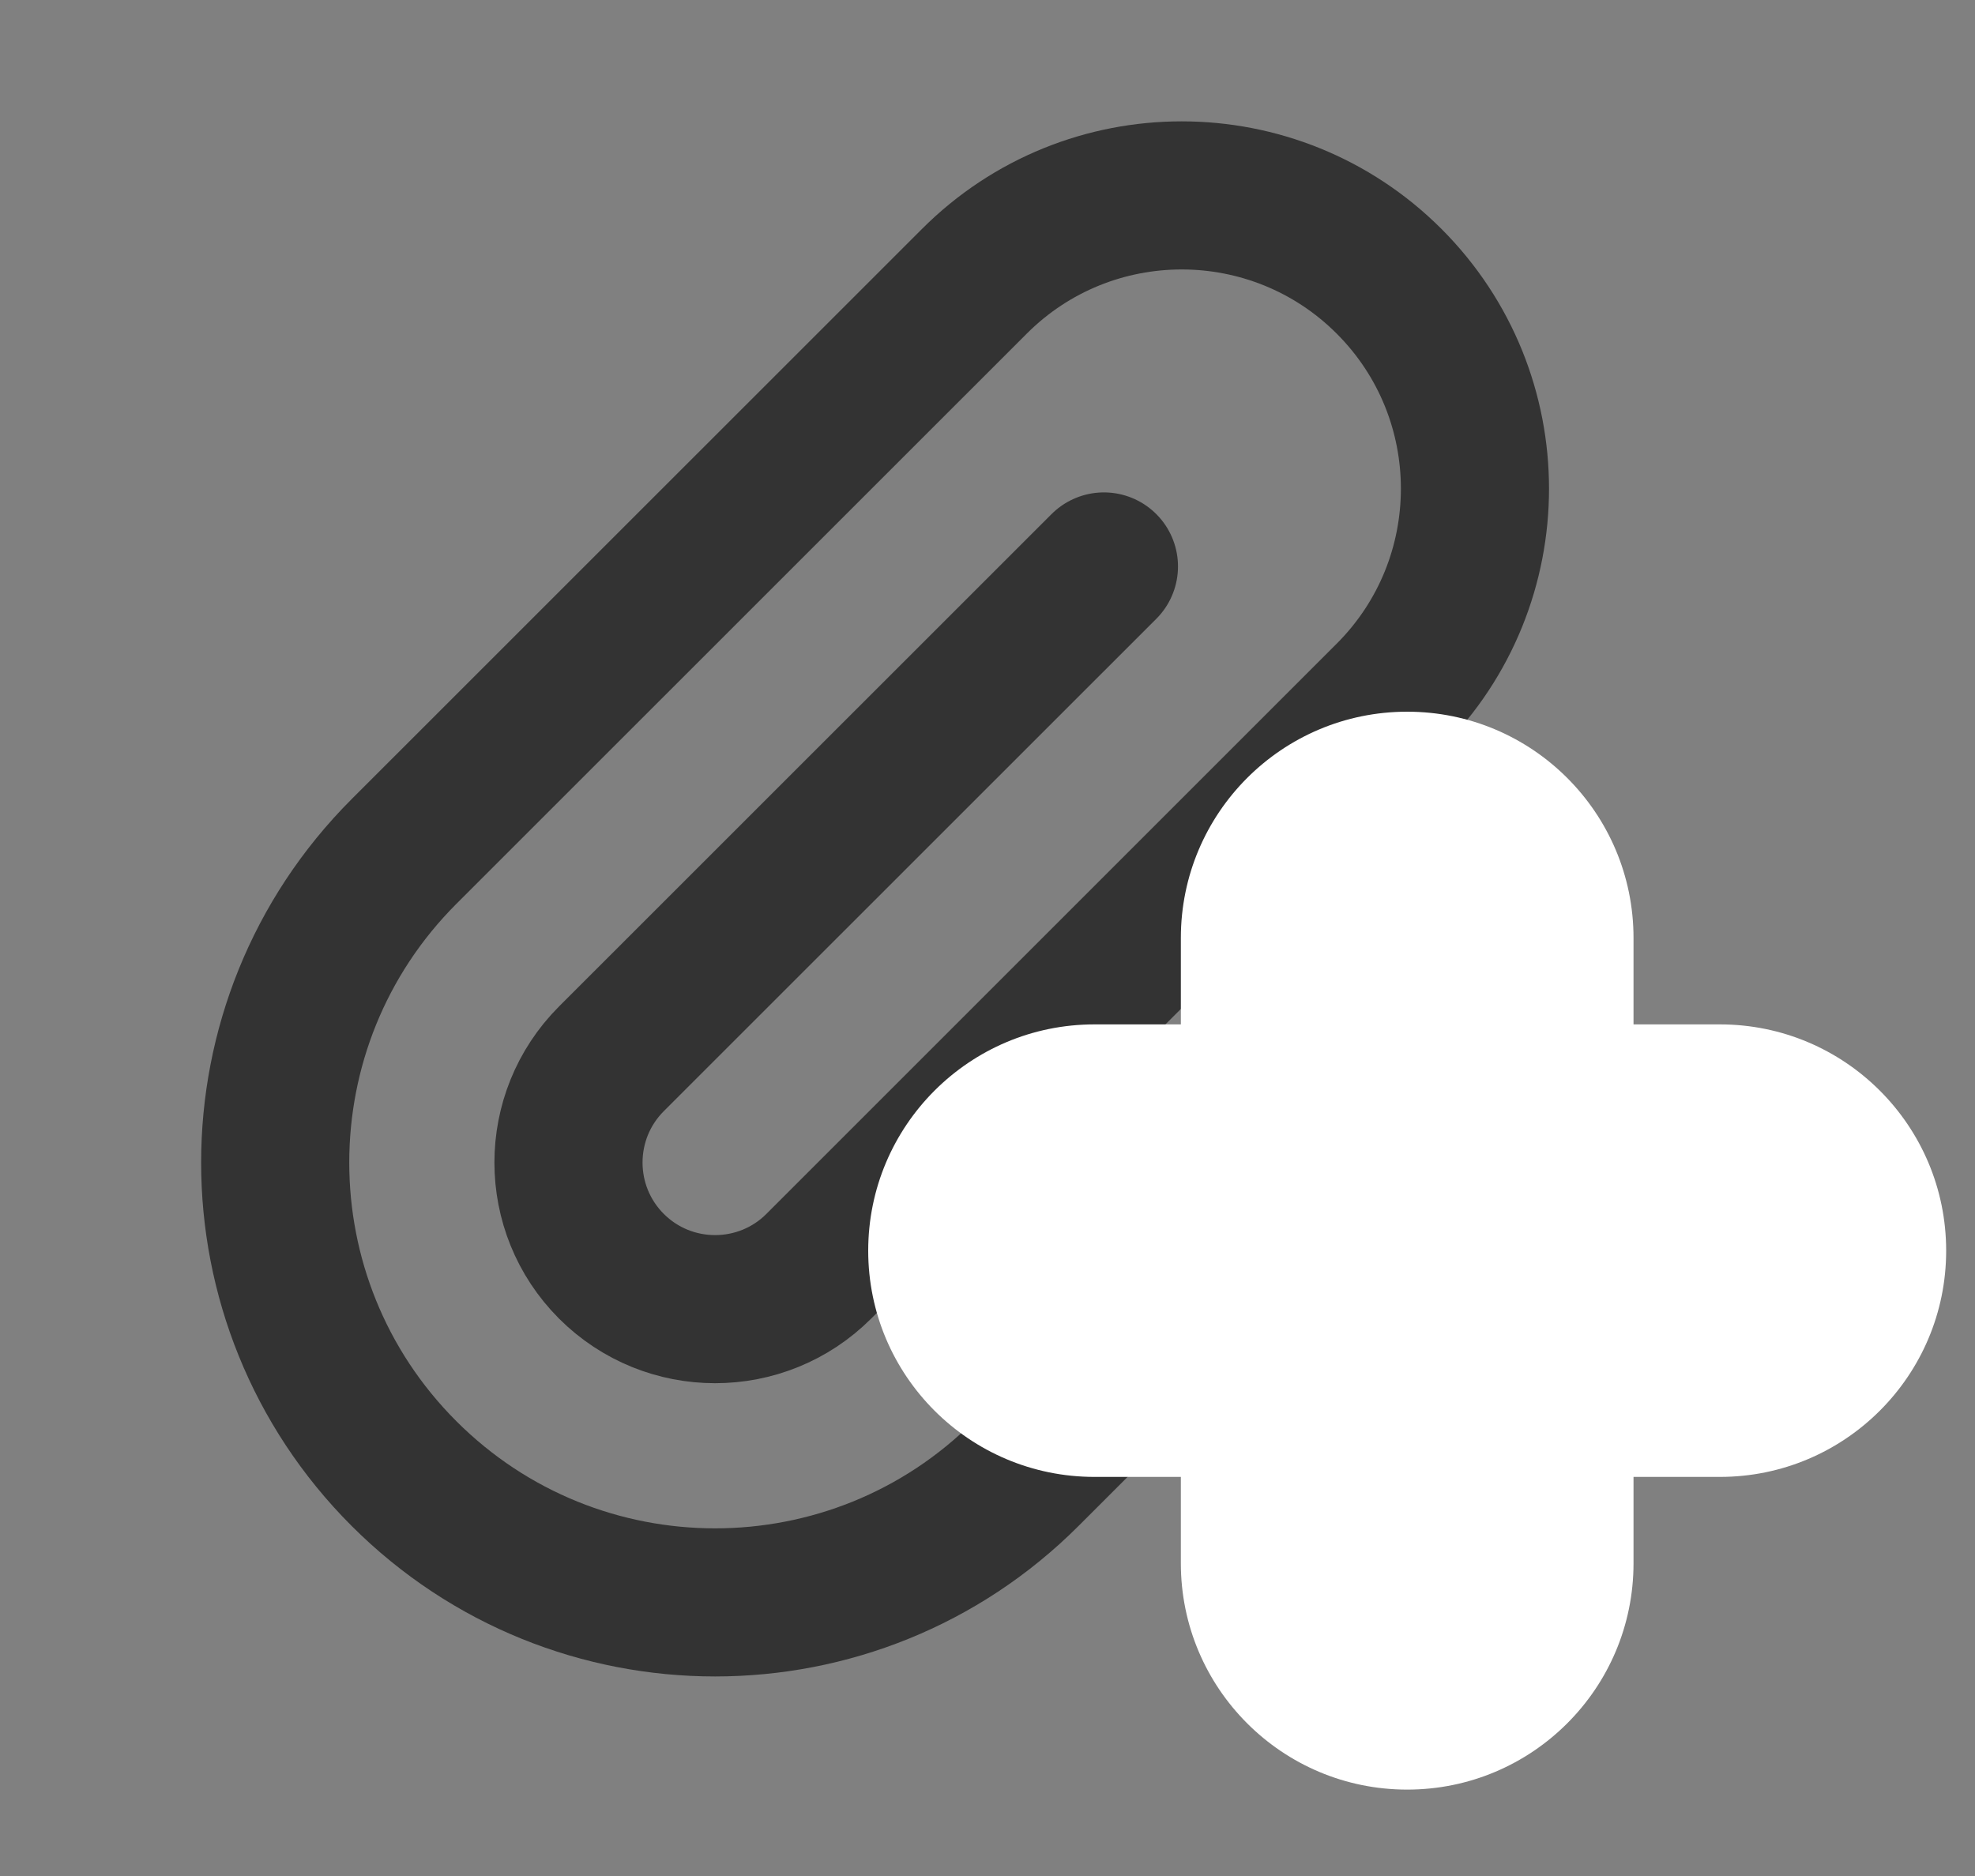 <svg width="20" height="19" viewBox="0 0 20 19" fill="none" xmlns="http://www.w3.org/2000/svg">
<rect x="0" y="0" width="20" height="19" fill="#808080" stroke="none"/>
<path d="M11.179 5.737L6.191 10.724C5.612 11.304 5.612 12.244 6.191 12.824C6.771 13.404 7.712 13.404 8.292 12.824L14.067 7.049C15.226 5.889 15.226 4.009 14.067 2.849C12.907 1.689 11.026 1.689 9.867 2.849L4.091 8.624C2.352 10.364 2.352 13.185 4.091 14.924C5.831 16.664 8.652 16.664 10.392 14.924L13.833 11.483" stroke="#333333" stroke-width="1.5" stroke-linecap="round"/>
<mask id="path-2-outside-1_399_1666" maskUnits="userSpaceOnUse" x="8.292" y="6.708" width="12" height="12" fill="black">
<rect fill="white" x="8.292" y="6.708" width="12" height="12"/>
<path fill-rule="evenodd" clip-rule="evenodd" d="M14.25 8.708C13.813 8.708 13.458 9.063 13.458 9.5V11.875H11.083C10.646 11.875 10.292 12.229 10.292 12.667C10.292 13.104 10.646 13.458 11.083 13.458H13.458V15.833C13.458 16.271 13.813 16.625 14.25 16.625C14.687 16.625 15.042 16.271 15.042 15.833V13.458H17.417C17.854 13.458 18.208 13.104 18.208 12.667C18.208 12.229 17.854 11.875 17.417 11.875H15.042V9.5C15.042 9.063 14.687 8.708 14.25 8.708Z"/>
</mask>
<path fill-rule="evenodd" clip-rule="evenodd" d="M14.25 8.708C13.813 8.708 13.458 9.063 13.458 9.5V11.875H11.083C10.646 11.875 10.292 12.229 10.292 12.667C10.292 13.104 10.646 13.458 11.083 13.458H13.458V15.833C13.458 16.271 13.813 16.625 14.25 16.625C14.687 16.625 15.042 16.271 15.042 15.833V13.458H17.417C17.854 13.458 18.208 13.104 18.208 12.667C18.208 12.229 17.854 11.875 17.417 11.875H15.042V9.5C15.042 9.063 14.687 8.708 14.25 8.708Z" fill="#333333"/>
<path d="M13.458 11.875V13.375H14.958V11.875H13.458ZM13.458 13.458H14.958V11.958H13.458V13.458ZM15.042 13.458V11.958H13.542V13.458H15.042ZM15.042 11.875H13.542V13.375H15.042V11.875ZM14.958 9.5C14.958 9.891 14.641 10.208 14.25 10.208V7.208C12.984 7.208 11.958 8.234 11.958 9.5H14.958ZM14.958 11.875V9.5H11.958V11.875H14.958ZM11.083 13.375H13.458V10.375H11.083V13.375ZM11.792 12.667C11.792 13.058 11.475 13.375 11.083 13.375V10.375C9.818 10.375 8.792 11.401 8.792 12.667H11.792ZM11.083 11.958C11.475 11.958 11.792 12.275 11.792 12.667H8.792C8.792 13.932 9.818 14.958 11.083 14.958V11.958ZM13.458 11.958H11.083V14.958H13.458V11.958ZM14.958 15.833V13.458H11.958V15.833H14.958ZM14.25 15.125C14.641 15.125 14.958 15.442 14.958 15.833H11.958C11.958 17.099 12.984 18.125 14.25 18.125V15.125ZM13.542 15.833C13.542 15.442 13.859 15.125 14.25 15.125V18.125C15.516 18.125 16.542 17.099 16.542 15.833H13.542ZM13.542 13.458V15.833H16.542V13.458H13.542ZM17.417 11.958H15.042V14.958H17.417V11.958ZM16.708 12.667C16.708 12.275 17.025 11.958 17.417 11.958V14.958C18.682 14.958 19.708 13.932 19.708 12.667H16.708ZM17.417 13.375C17.025 13.375 16.708 13.058 16.708 12.667H19.708C19.708 11.401 18.682 10.375 17.417 10.375V13.375ZM15.042 13.375H17.417V10.375H15.042V13.375ZM13.542 9.5V11.875H16.542V9.5H13.542ZM14.25 10.208C13.859 10.208 13.542 9.891 13.542 9.5H16.542C16.542 8.234 15.516 7.208 14.25 7.208V10.208Z" fill="white" mask="url(#path-2-outside-1_399_1666)"/>
</svg>
